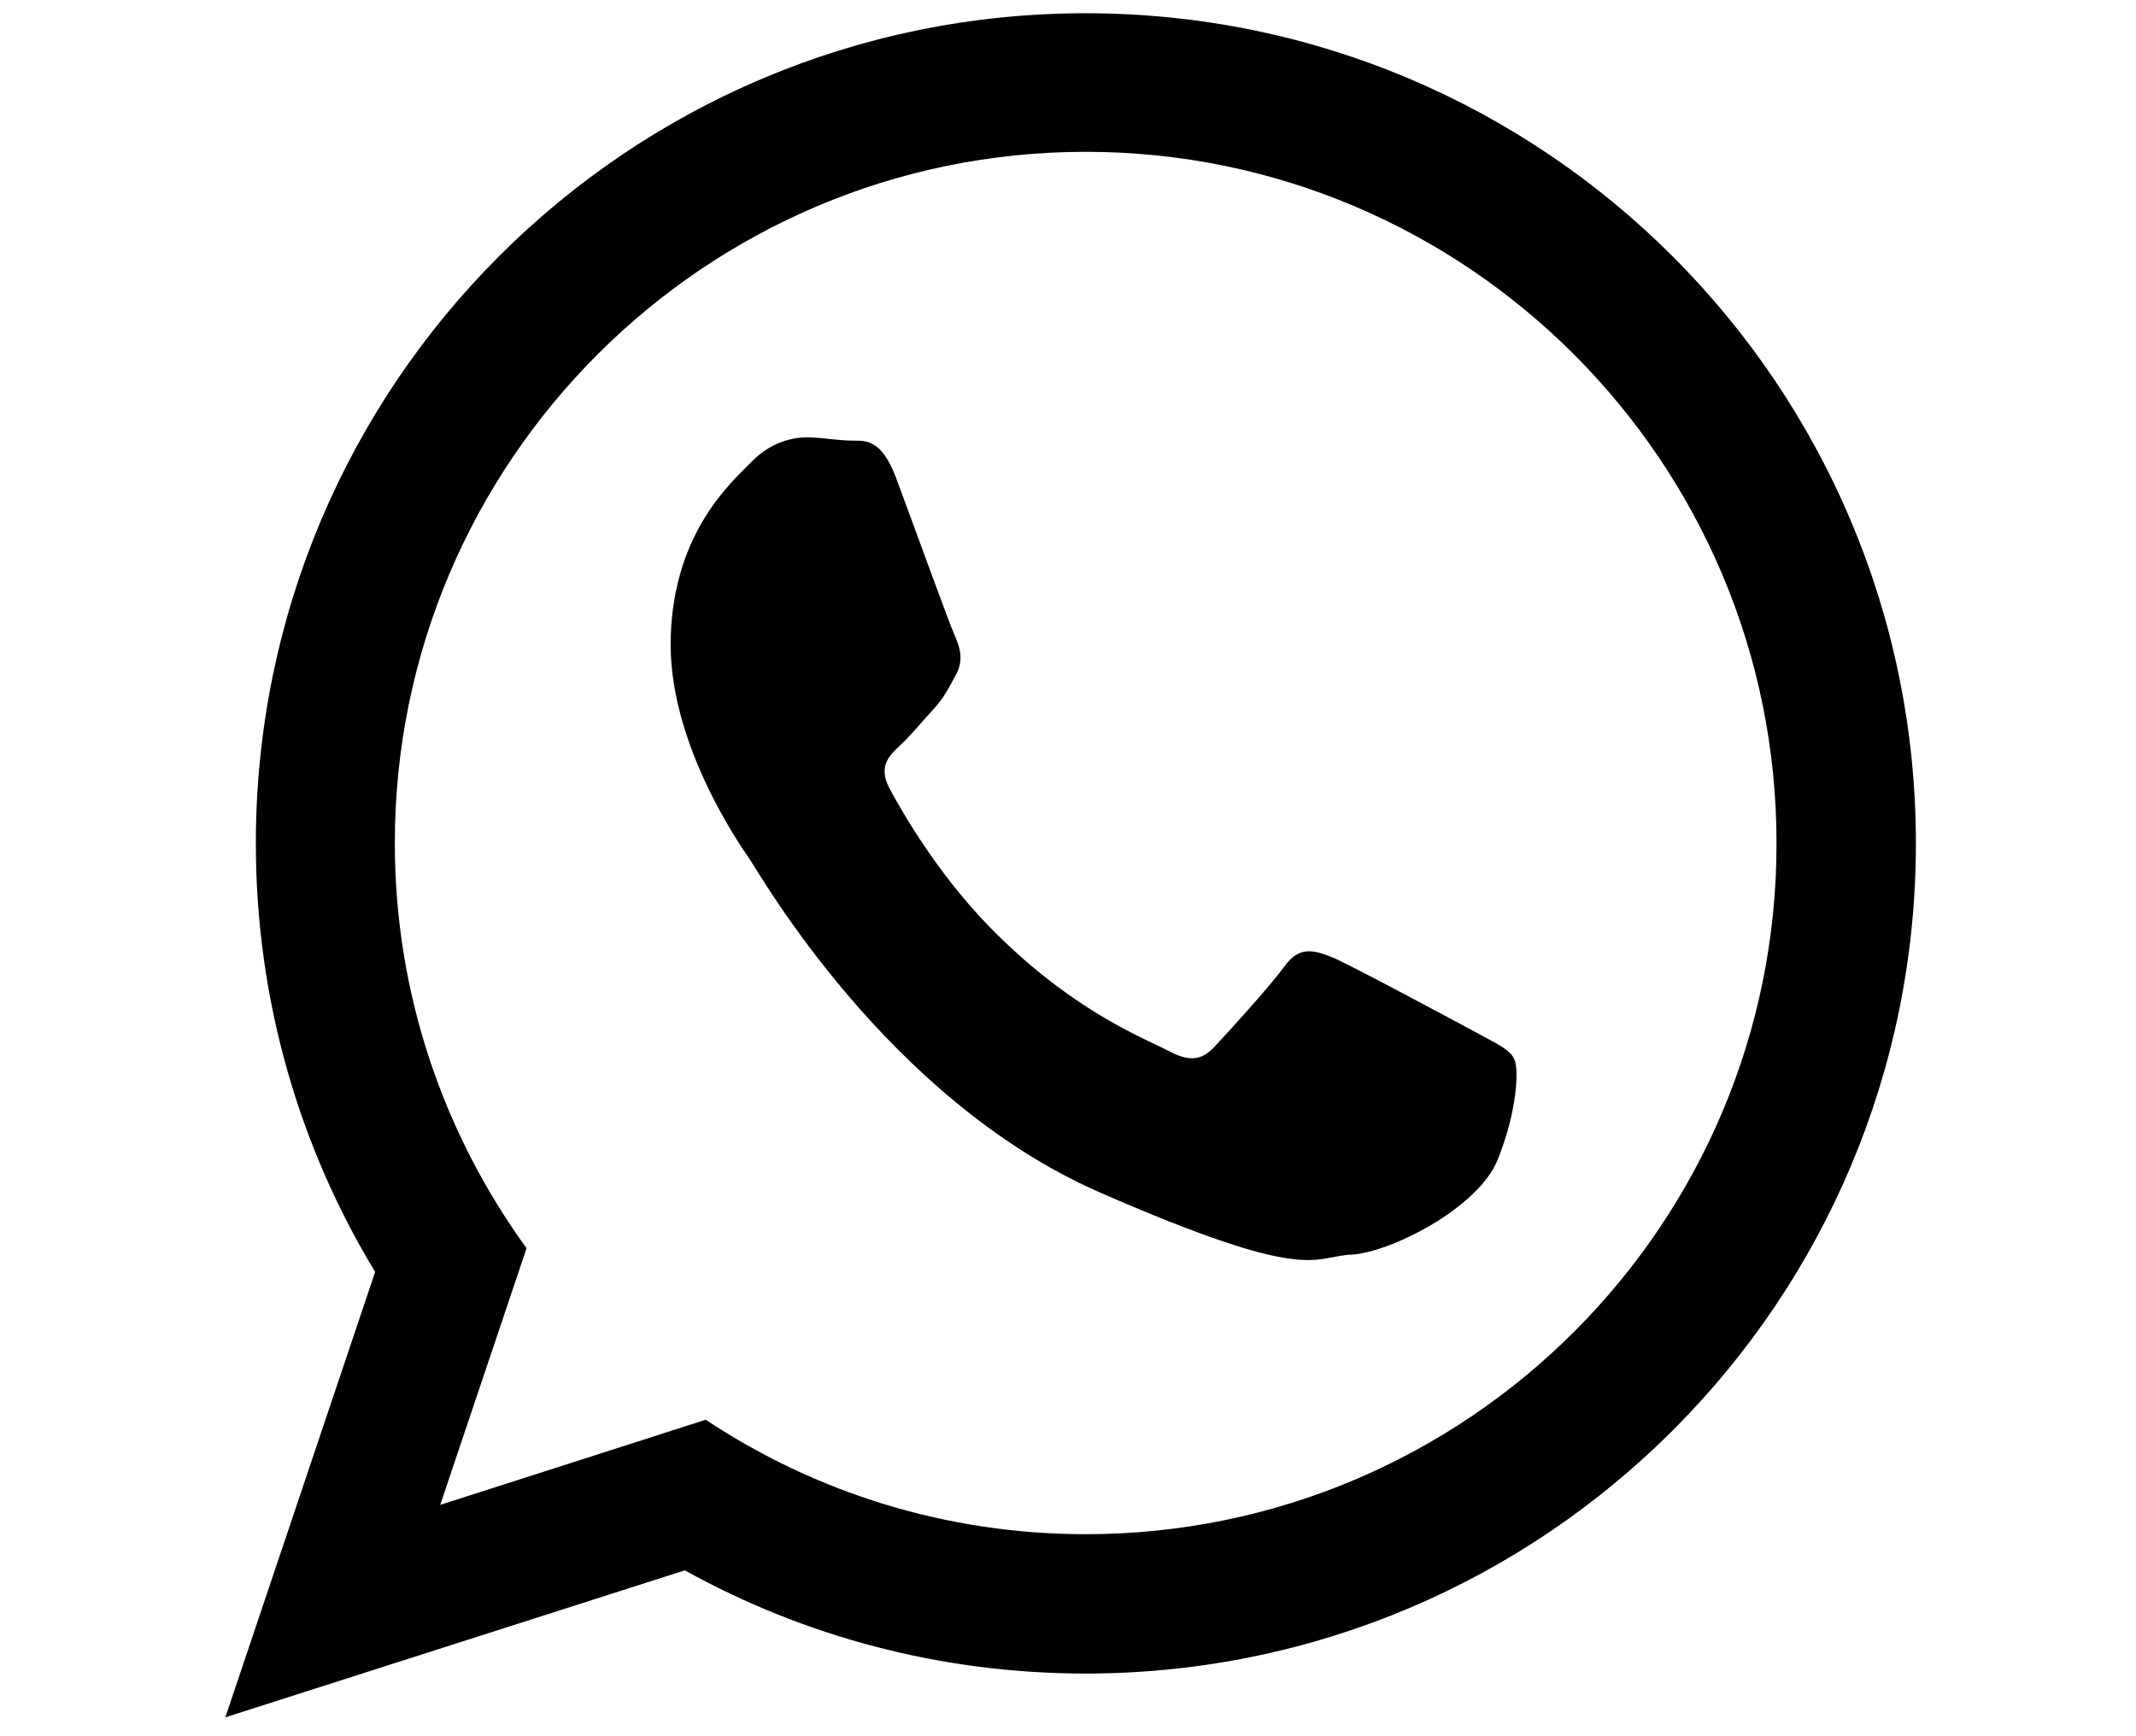 <?xml version="1.0" encoding="utf-8"?>
<!-- Generator: Adobe Illustrator 19.2.1, SVG Export Plug-In . SVG Version: 6.00 Build 0)  -->
<svg version="1.1" id="TWITTER" xmlns="http://www.w3.org/2000/svg" xmlns:xlink="http://www.w3.org/1999/xlink" x="0px" y="0px"
	 viewBox="0 0 531.8 432.2" style="enable-background:new 0 0 531.8 432.2;" xml:space="preserve">
<style type="text/css">
	.st0{fill:#000;}
</style>
<g>
	<g>
		<path class="st0" d="M270.3,3.3C156.2,3.3,63.7,95.8,63.7,210c0,39,10.8,75.5,29.7,106.7L56.1,427.6l114.4-36.6
			c29.6,16.4,63.6,25.7,99.9,25.7C384.5,416.6,477,324.2,477,210C477,95.9,384.5,3.3,270.3,3.3z M270.3,382
			c-34.9,0-67.5-10.5-94.6-28.5l-66.1,21.2l21.5-63.9c-20.6-28.4-32.8-63.2-32.8-100.9c0-94.9,77.2-172.1,172-172.1
			c94.9,0,172,77.2,172,172.1C442.4,304.9,365.2,382,270.3,382z M367.2,256.9c-5.2-2.8-30.7-16.5-35.4-18.5c-4.8-1.9-8.3-2.9-12,2.2
			c-3.7,5.1-14.3,16.7-17.5,20.1c-3.2,3.4-6.3,3.7-11.5,0.9s-22-9-41.4-27.8c-15.2-14.5-25.1-32.2-28-37.6c-2.8-5.4,0-8.1,2.7-10.6
			c2.5-2.3,5.5-6,8.3-9c2.7-3,3.7-5.1,5.6-8.6c1.9-3.4,1.1-6.5-0.1-9.3c-1.3-2.7-10.8-29-14.8-39.7c-4-10.7-8.5-9.1-11.6-9.3
			c-3.1-0.1-6.6-0.7-10.1-0.8c-3.5-0.1-9.3,0.9-14.3,6.1c-5,5.1-19.2,17.3-20.1,43.3c-1,25.9,17,51.8,19.5,55.4
			c2.5,3.6,34.3,59.9,87.1,83.1c52.8,23.1,53.1,16,62.8,15.6c9.7-0.5,31.7-11.6,36.5-23.7c4.9-12.2,5.3-22.7,4.1-25
			C375.9,261.2,372.4,259.8,367.2,256.9z"/>
	</g>
</g>
</svg>
